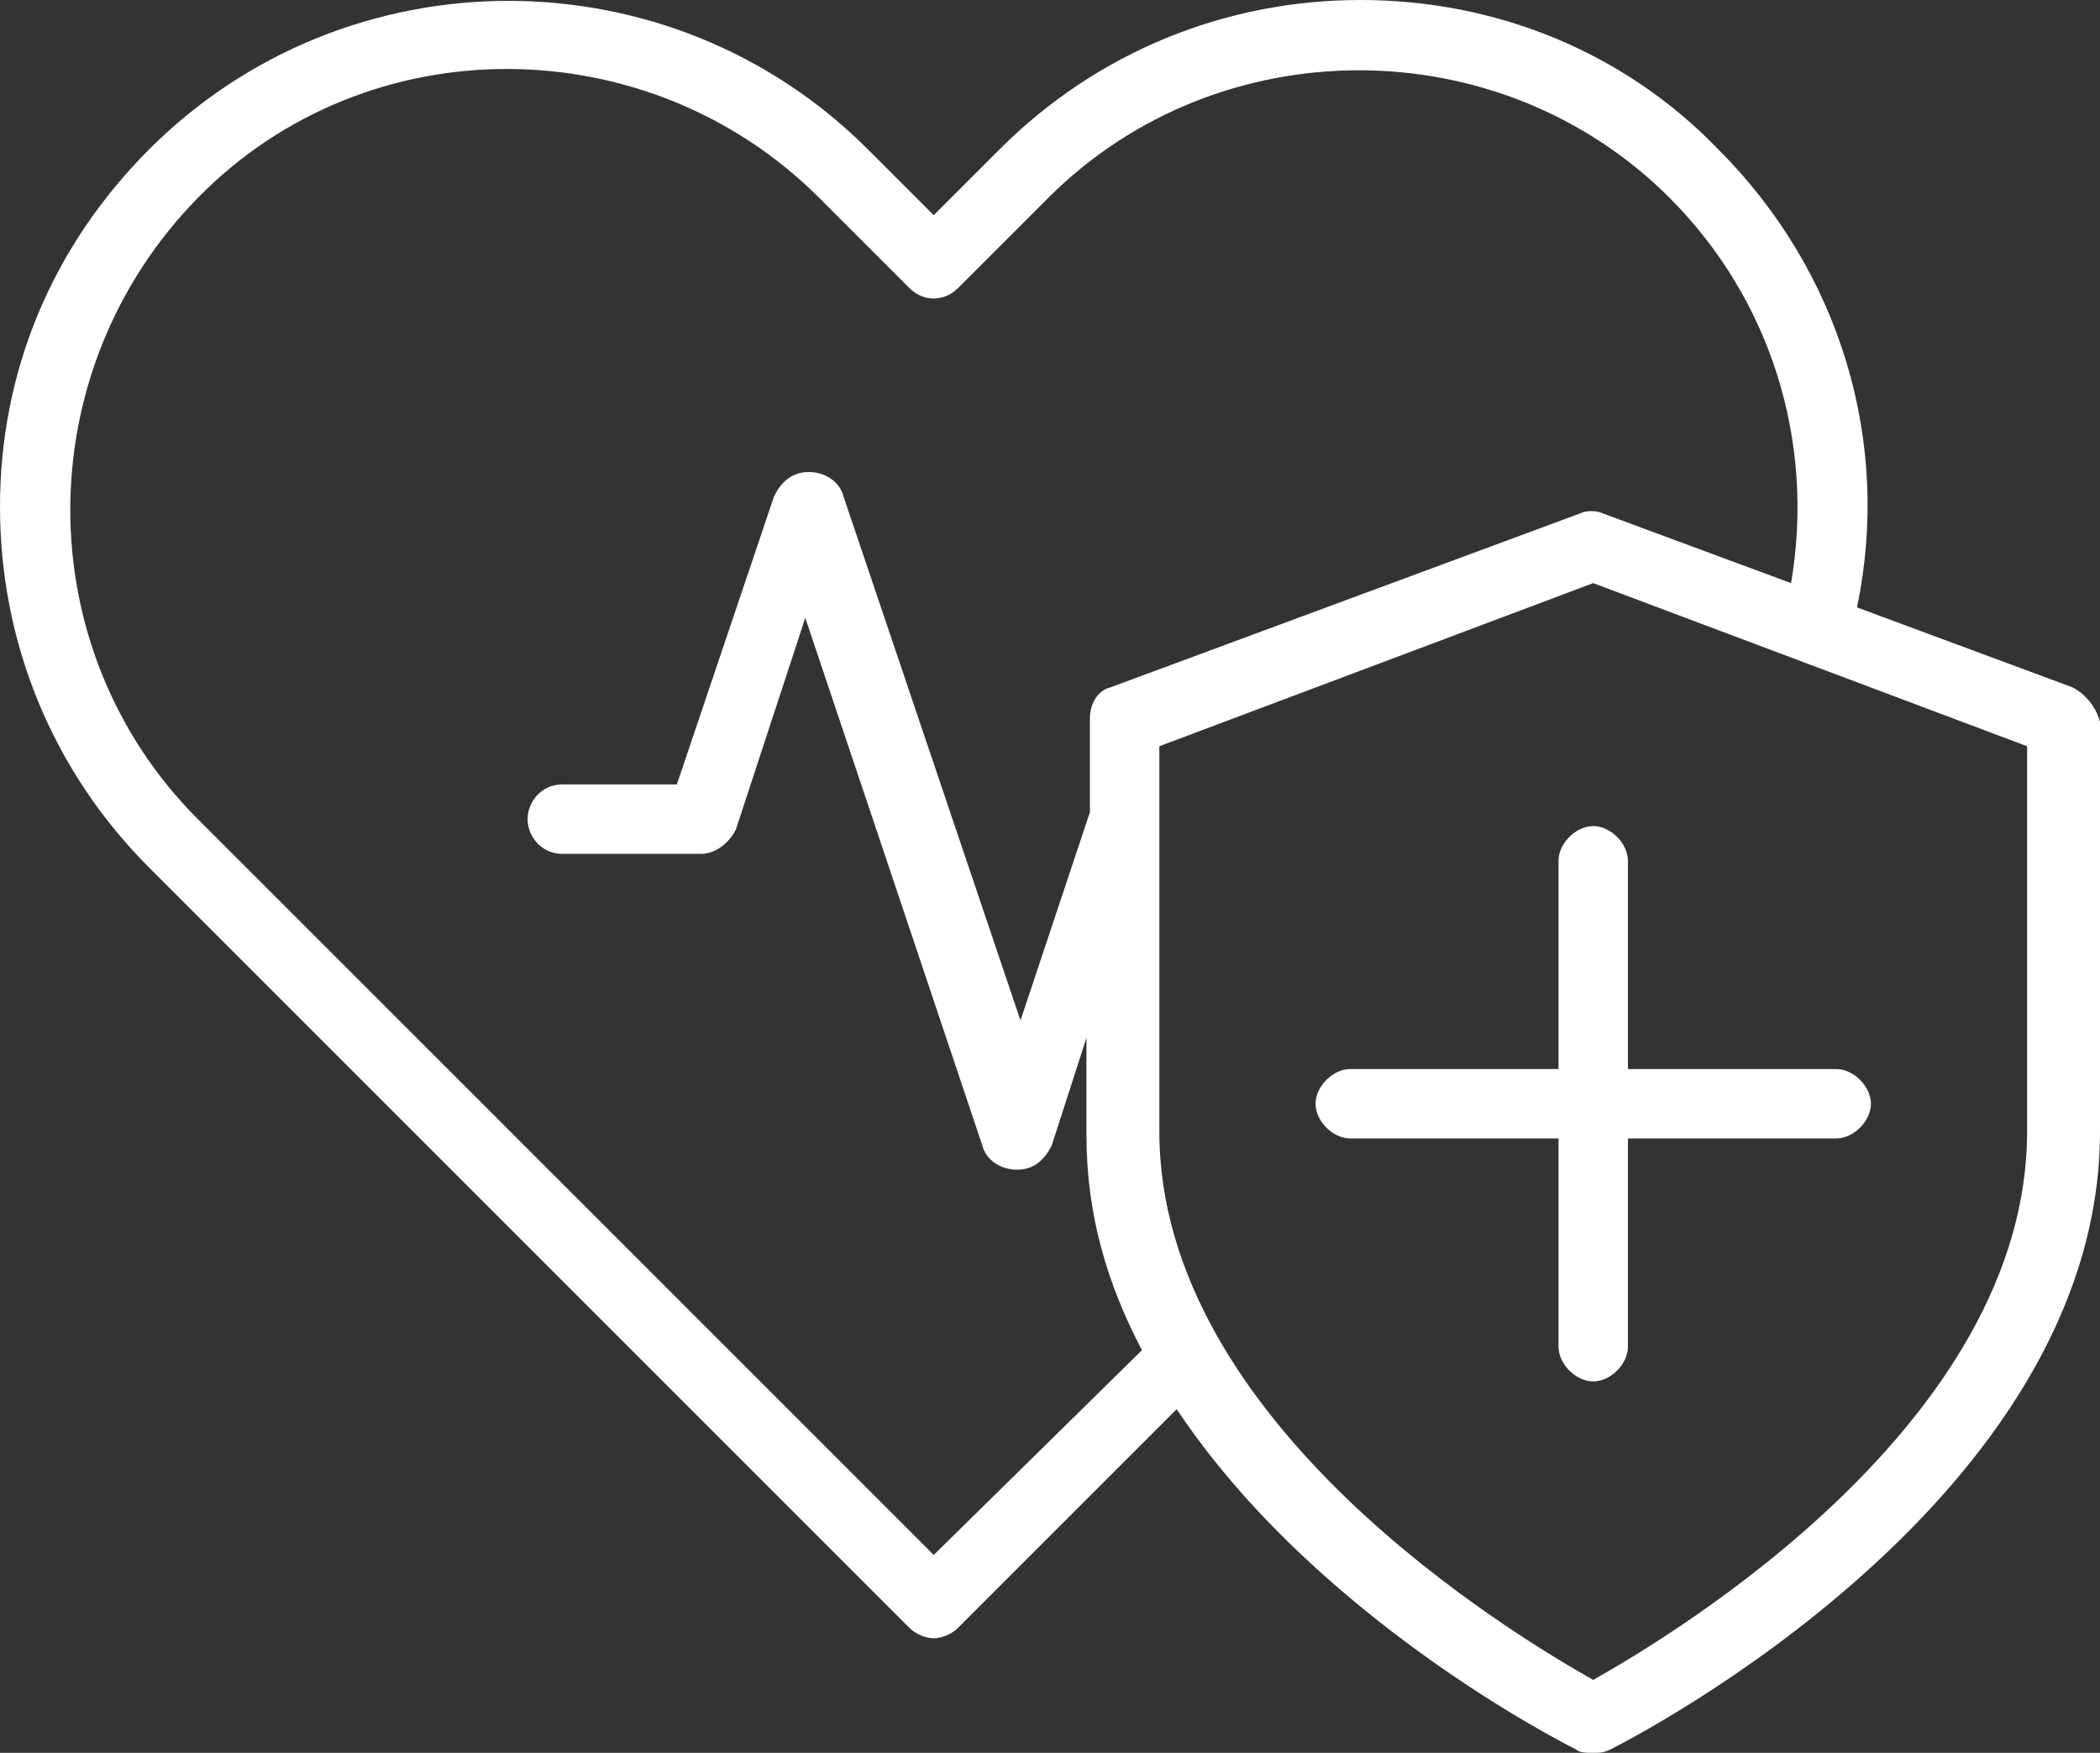<?xml version="1.0" encoding="utf-8"?>
<!-- Generator: Adobe Illustrator 26.5.0, SVG Export Plug-In . SVG Version: 6.00 Build 0)  -->
<svg version="1.1" id="Layer_1" xmlns="http://www.w3.org/2000/svg" xmlns:xlink="http://www.w3.org/1999/xlink" x="0px" y="0px"
	 viewBox="0 0 60.5 50.5" style="enable-background:new 0 0 60.5 50.5;" xml:space="preserve">
<rect x="0" y="0" width="60.5" height="50.5" fill="#333333" stroke="none"/>
<style type="text/css">
	.st0{fill:#FFFFFF;}
</style>
<g>
	<path class="st0" d="M59.7,19.8l-6.2-2.3c1-4.8-0.5-9.7-4-13.2C46.8,1.5,43.1,0,39.2,0l0,0c-3.9,0-7.6,1.5-10.4,4.3l-1.9,1.9
		L25,4.3c-5.7-5.7-15-5.7-20.7,0C1.5,7.1,0,10.7,0,14.6S1.5,22.2,4.3,25l21.9,21.9c0.2,0.2,0.5,0.3,0.7,0.3s0.5-0.1,0.7-0.3l6.3-6.3
		c4,6,11.1,9.6,11.5,9.8c0.1,0.1,0.3,0.1,0.5,0.1s0.3,0,0.5-0.1c0.6-0.3,14.1-7.2,14.1-17.8V20.8C60.4,20.4,60.1,20,59.7,19.8
		L59.7,19.8z M26.9,44.8L5.7,23.6c-4.9-4.9-4.9-12.9,0-17.9s13-4.9,17.9,0l2.6,2.6c0.4,0.4,1,0.4,1.4,0l2.6-2.6
		c4.9-4.9,13-4.9,17.9,0c2.9,2.9,4.2,7,3.5,11.1l-5.4-2c-0.2-0.1-0.5-0.1-0.7,0l-13.5,5c-0.4,0.1-0.6,0.5-0.6,0.9v2.7l-2,6
		l-5.1-15.1c-0.1-0.4-0.5-0.7-1-0.7s-0.8,0.3-1,0.7l-2.8,8.3h-3.3c-0.6,0-1,0.5-1,1s0.4,1,1,1h4c0.4,0,0.8-0.3,1-0.7l2-6.1L28.3,33
		c0.1,0.4,0.5,0.7,1,0.7s0.8-0.3,1-0.7l1-3.1v2.8c0,2.3,0.6,4.3,1.6,6.2L26.9,44.8L26.9,44.8z M58.4,32.6c0,8.4-10.2,14.5-12.5,15.8
		c-2.3-1.3-12.5-7.4-12.5-15.8V21.5l12.5-4.7l12.5,4.7V32.6z"/>
	<path class="st0" d="M44.9,24.8v6h-6c-0.5,0-1,0.5-1,1s0.5,1,1,1h6v6c0,0.5,0.5,1,1,1s1-0.5,1-1v-6h6c0.5,0,1-0.5,1-1s-0.5-1-1-1
		h-6v-6c0-0.5-0.5-1-1-1S44.9,24.3,44.9,24.8z"/>
</g>
</svg>
